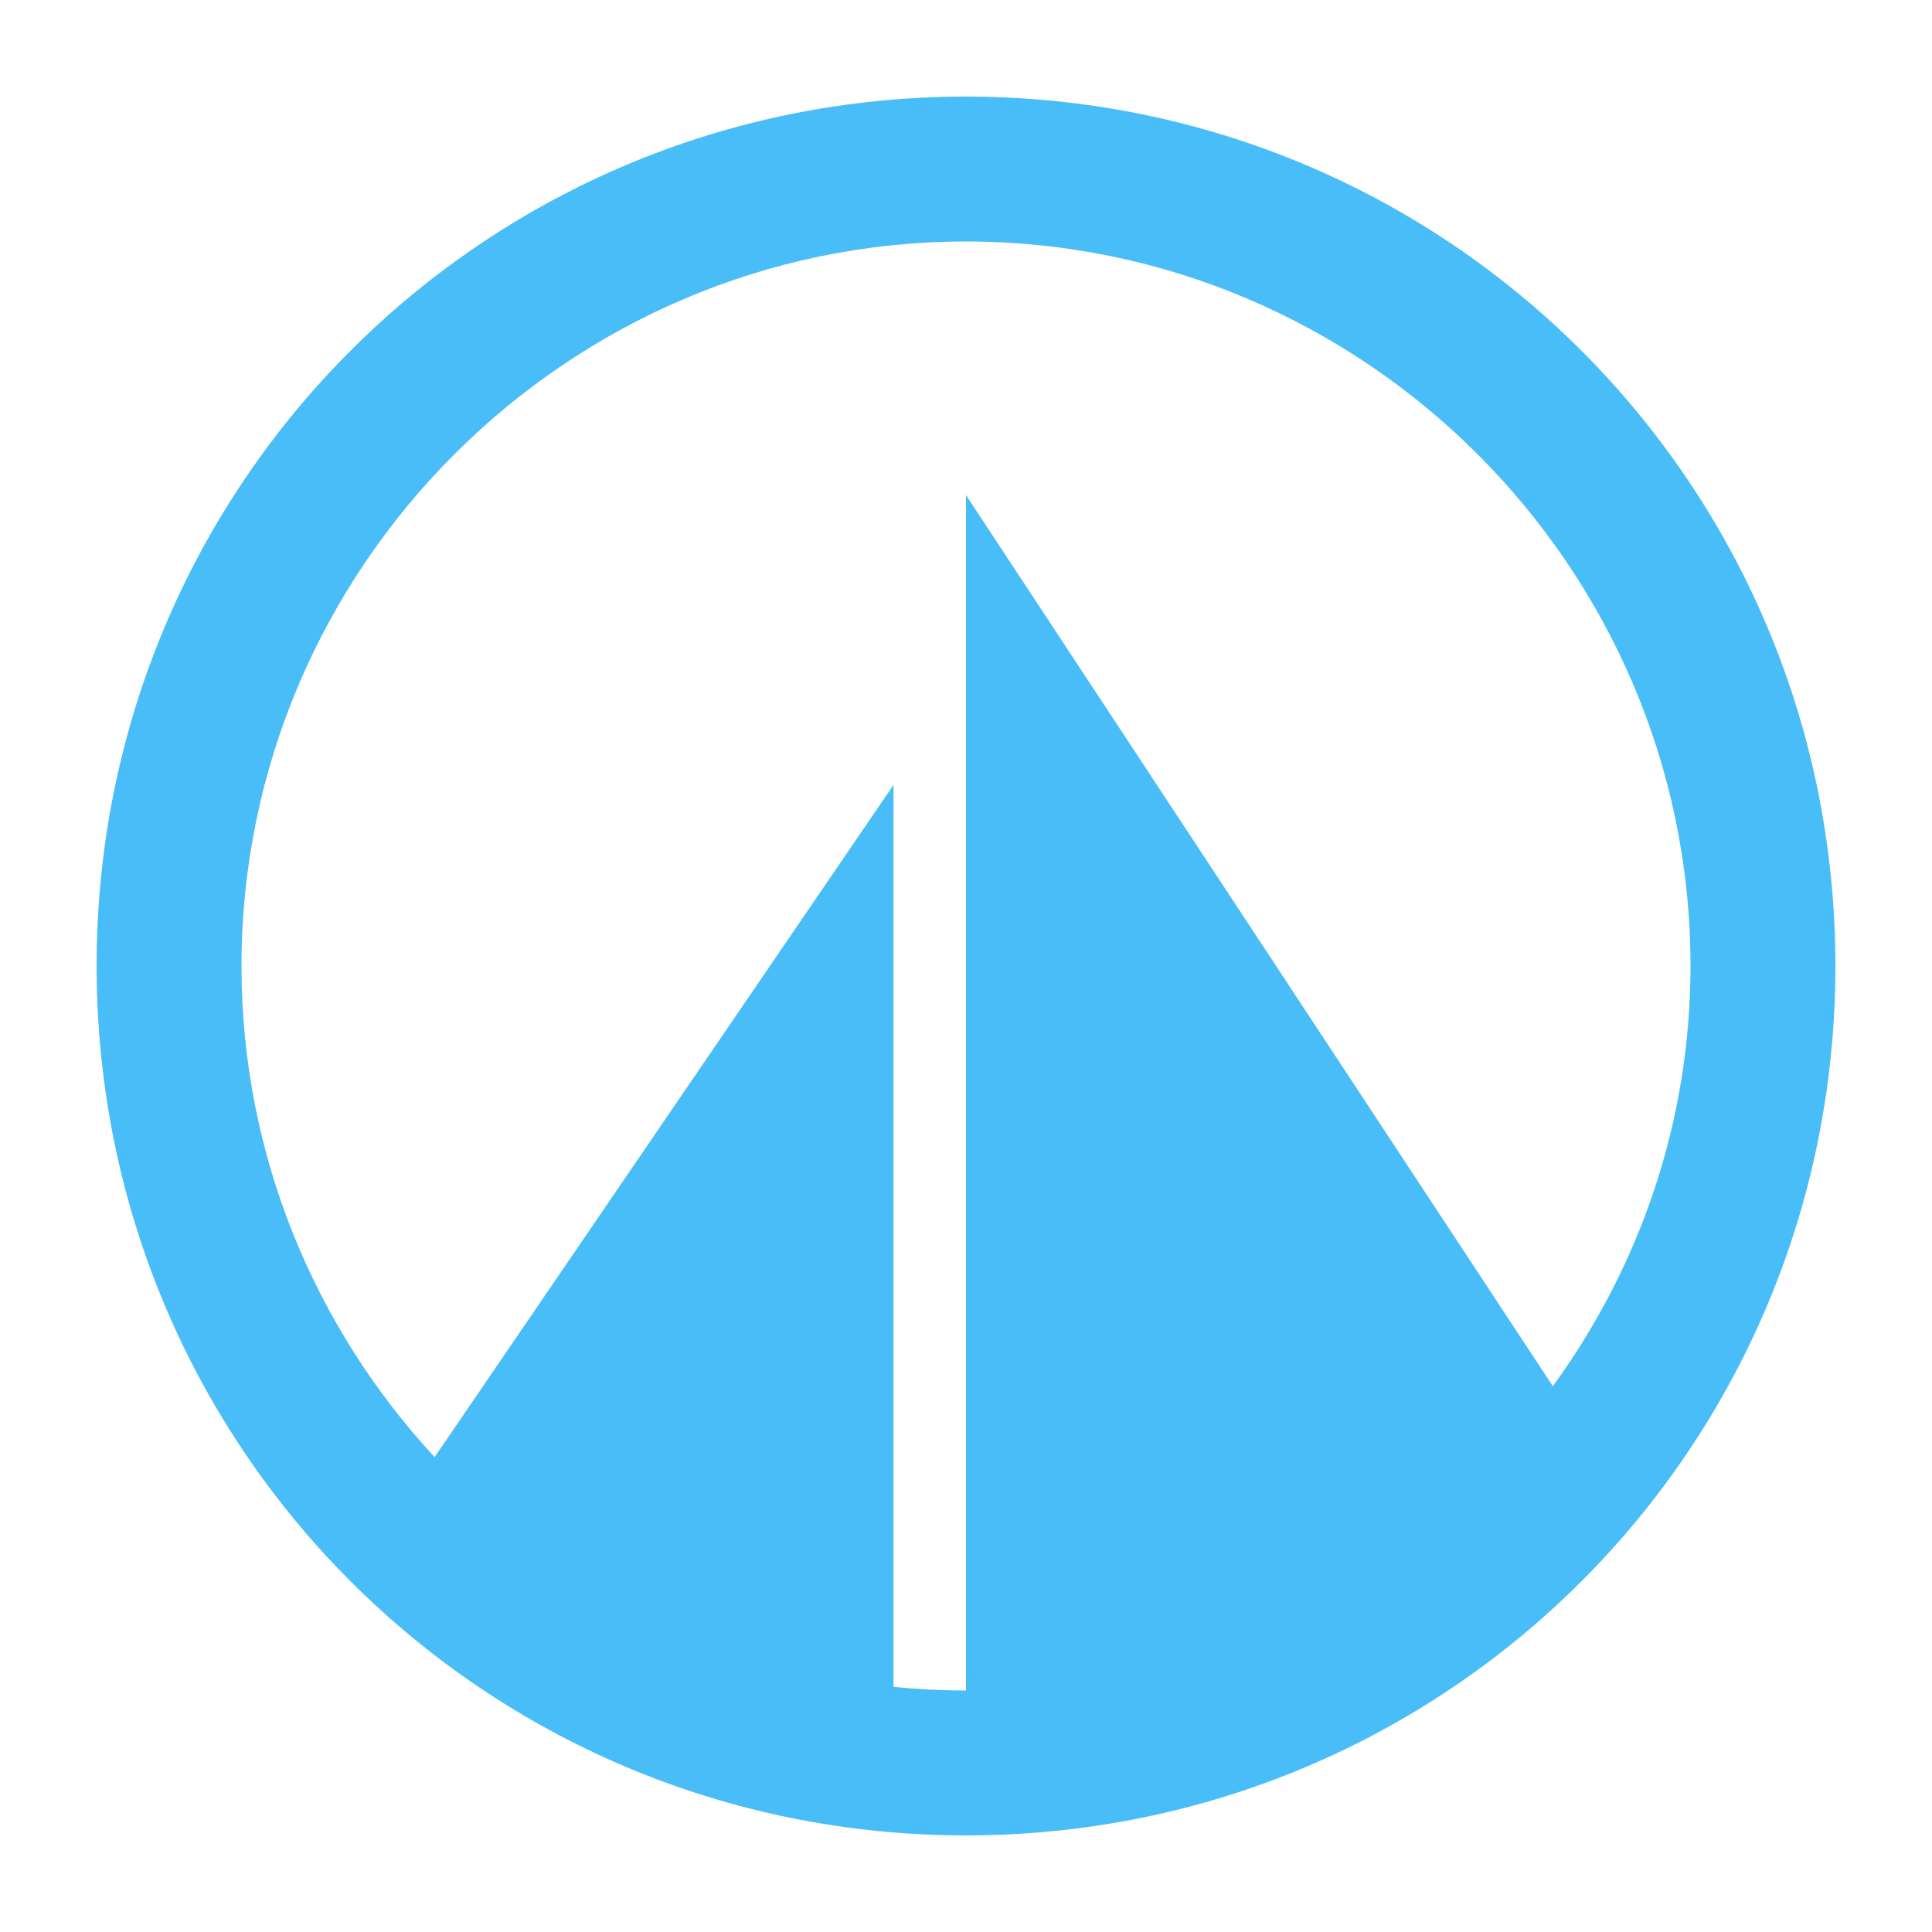 <?xml version="1.0" encoding="UTF-8"?> <svg xmlns="http://www.w3.org/2000/svg" width="100" height="100" viewBox="0 0 100 100" fill="none"><rect width="100" height="100" fill="white"></rect><path d="M50 5C74.938 5 95 25.062 95 50C95 74.938 74.938 95 50 95C25.062 95 5 74.938 5 50C5 25.062 25.062 5 50 5ZM50 12.5C29.375 12.5 12.5 29.375 12.5 50C12.5 59.785 16.3 68.725 22.495 75.42L46.25 40.625V87.311C47.484 87.436 48.735 87.5 50 87.5V25.625L80.375 71.75C84.875 65.562 87.5 58.062 87.5 50C87.5 29.375 70.625 12.5 50 12.5Z" fill="#49BDF7"></path></svg> 